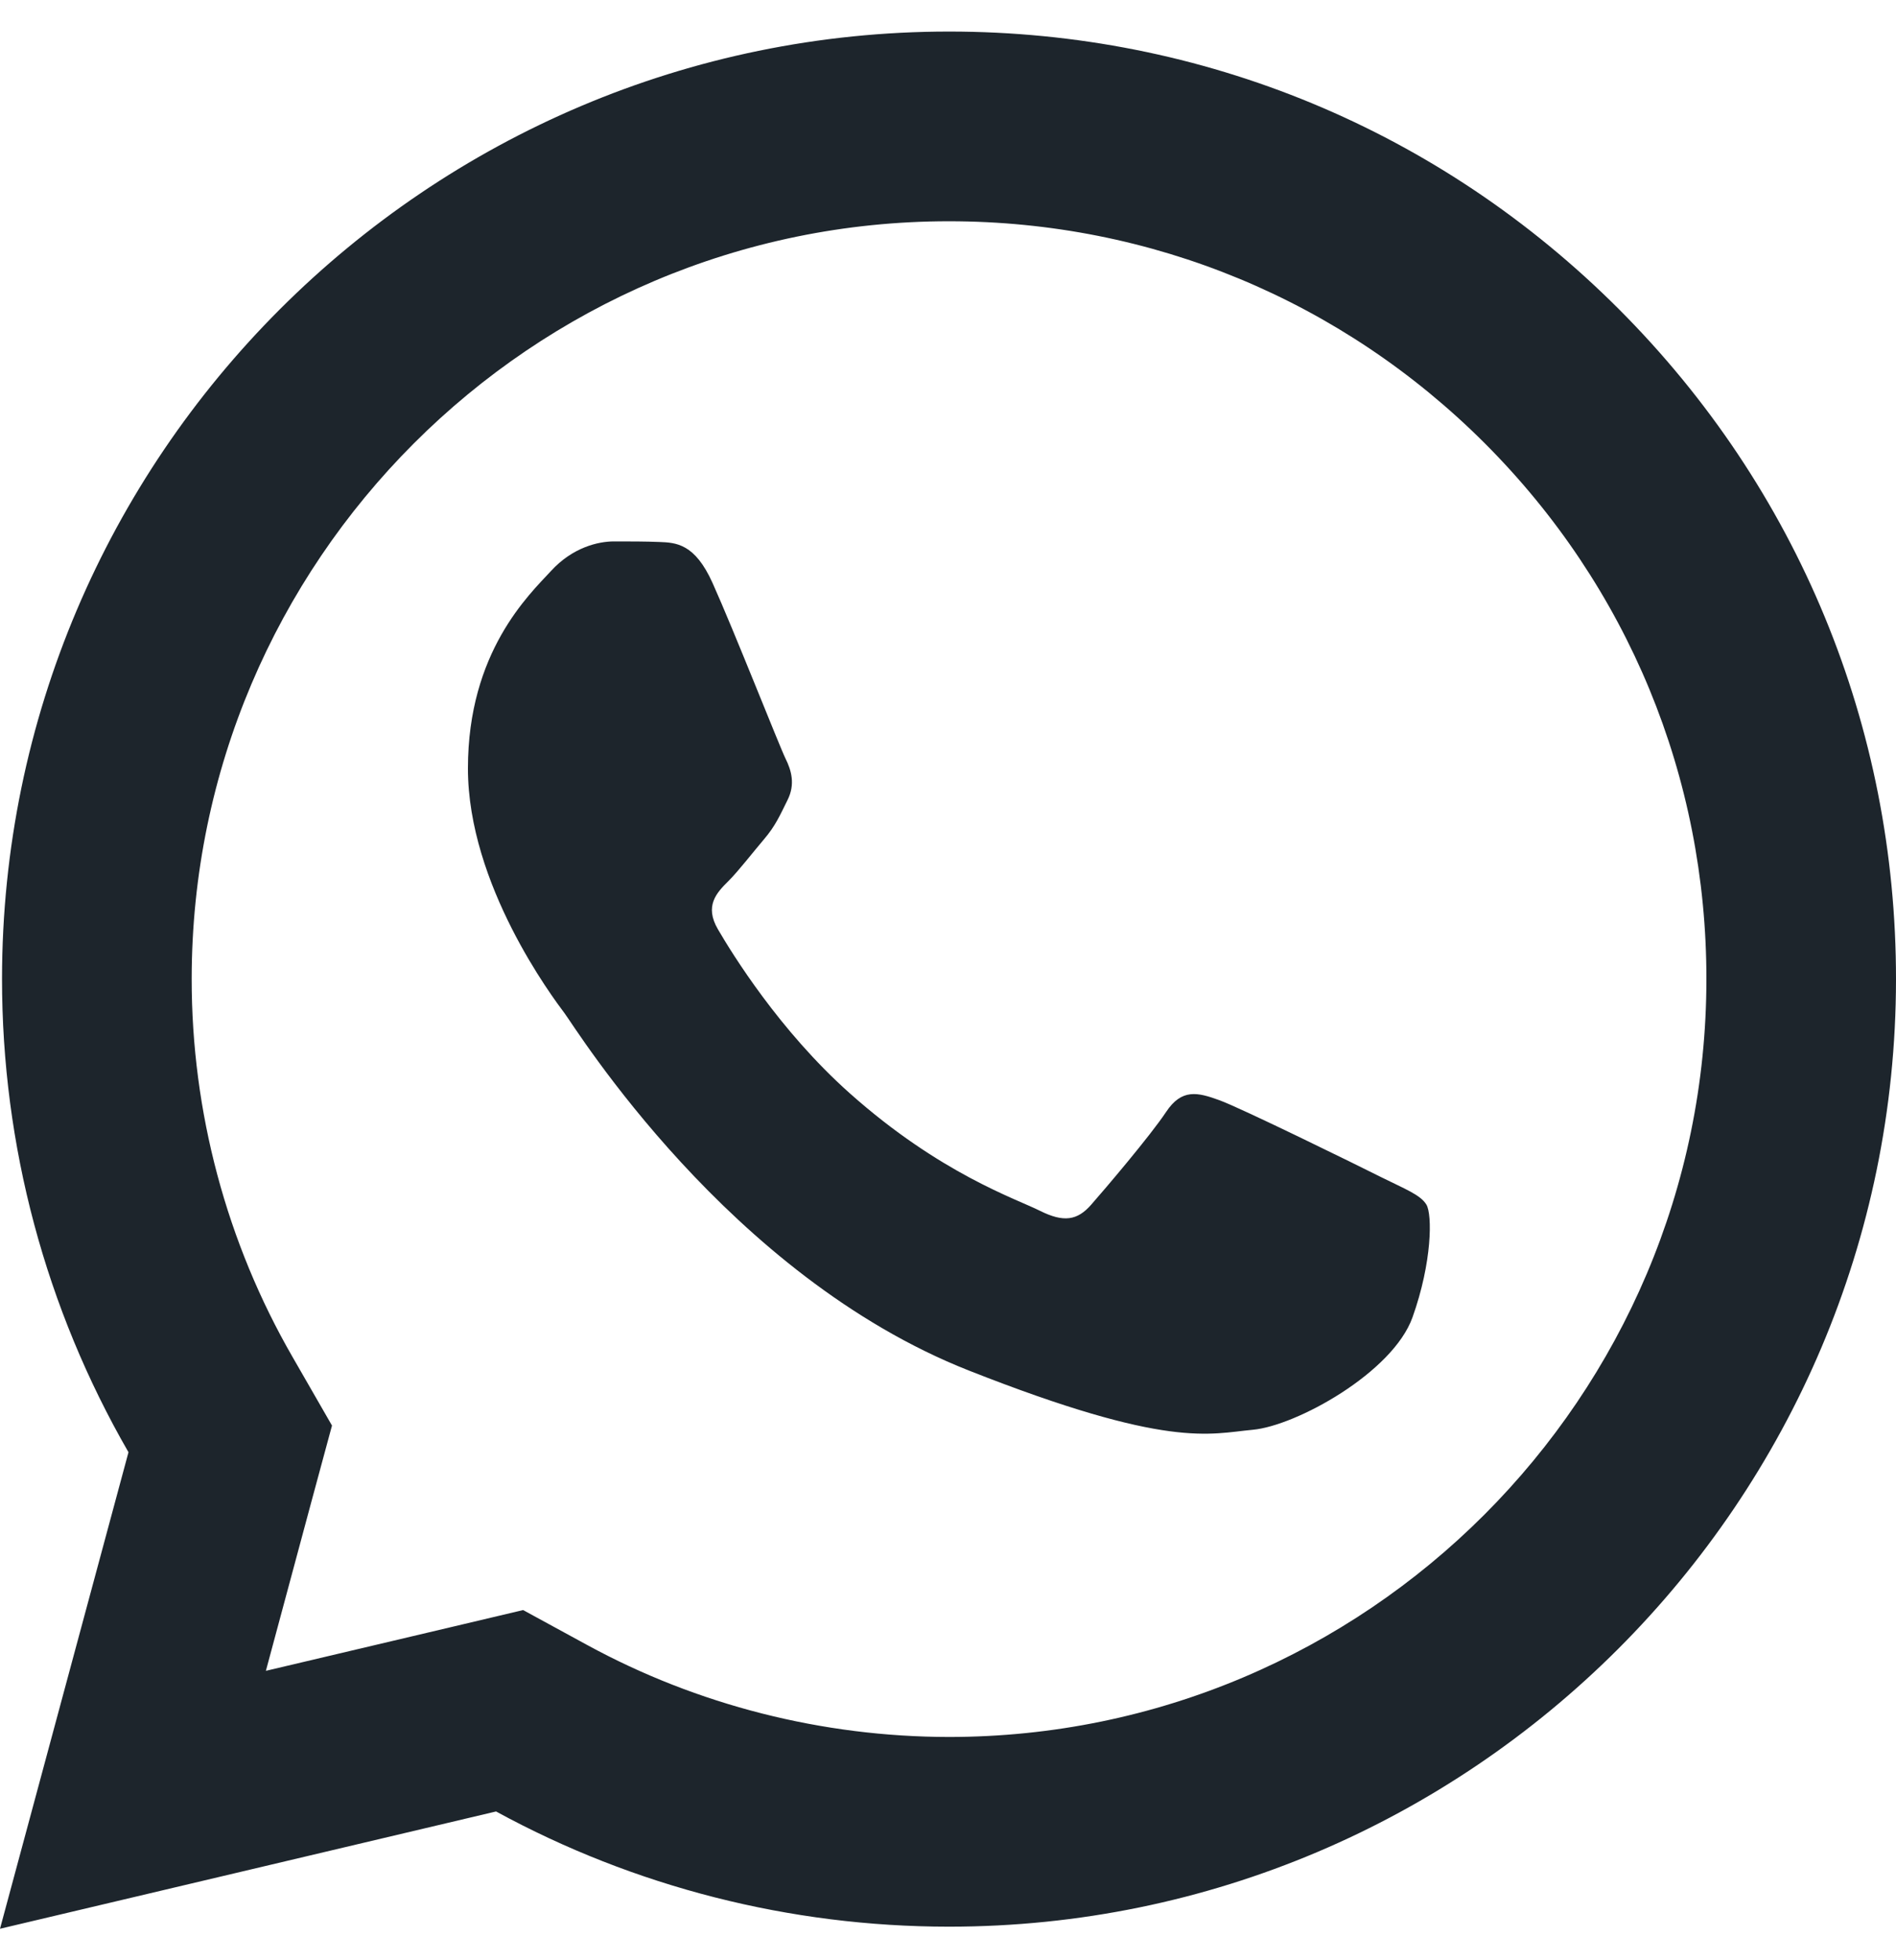 <svg width="30" height="31" viewBox="0 0 30 31" fill="none" xmlns="http://www.w3.org/2000/svg">
  <path d="M15.019 0.499C6.759 0.499 0.035 7.217 0.032 15.477C0.031 18.117 0.722 20.694 2.033 22.966L0 30.502L7.849 28.647C10.038 29.841 12.502 30.468 15.01 30.469H15.016C23.274 30.469 29.995 23.75 30 15.491C30.003 11.487 28.446 7.723 25.617 4.891C22.788 2.06 19.027 0.5 15.019 0.499ZM15.016 3.499C18.22 3.5 21.232 4.75 23.495 7.012C25.759 9.277 27.003 12.287 27 15.488C26.997 22.095 21.623 27.469 15.013 27.469C13.014 27.467 11.033 26.965 9.288 26.013L8.277 25.462L7.161 25.726L4.207 26.423L4.928 23.745L5.253 22.544L4.632 21.465C3.585 19.653 3.031 17.581 3.033 15.477C3.036 8.873 8.411 3.499 15.016 3.499ZM9.716 8.562C9.465 8.562 9.06 8.656 8.717 9.031C8.373 9.404 7.404 10.309 7.404 12.151C7.404 13.993 8.746 15.774 8.933 16.024C9.12 16.273 11.524 20.173 15.33 21.674C18.492 22.92 19.134 22.674 19.821 22.611C20.508 22.549 22.038 21.707 22.35 20.832C22.662 19.958 22.663 19.206 22.57 19.051C22.477 18.895 22.227 18.802 21.852 18.615C21.478 18.427 19.637 17.523 19.294 17.399C18.95 17.274 18.699 17.211 18.45 17.586C18.201 17.961 17.485 18.802 17.266 19.051C17.047 19.302 16.83 19.335 16.455 19.148C16.08 18.959 14.874 18.562 13.443 17.287C12.33 16.296 11.579 15.072 11.36 14.697C11.142 14.324 11.339 14.118 11.527 13.932C11.694 13.764 11.899 13.495 12.086 13.276C12.272 13.057 12.337 12.901 12.461 12.652C12.586 12.403 12.522 12.183 12.429 11.996C12.336 11.808 11.608 9.959 11.274 9.218C10.994 8.596 10.698 8.581 10.431 8.571C10.213 8.562 9.965 8.562 9.716 8.562Z" fill="#1D252C"></path>
</svg>